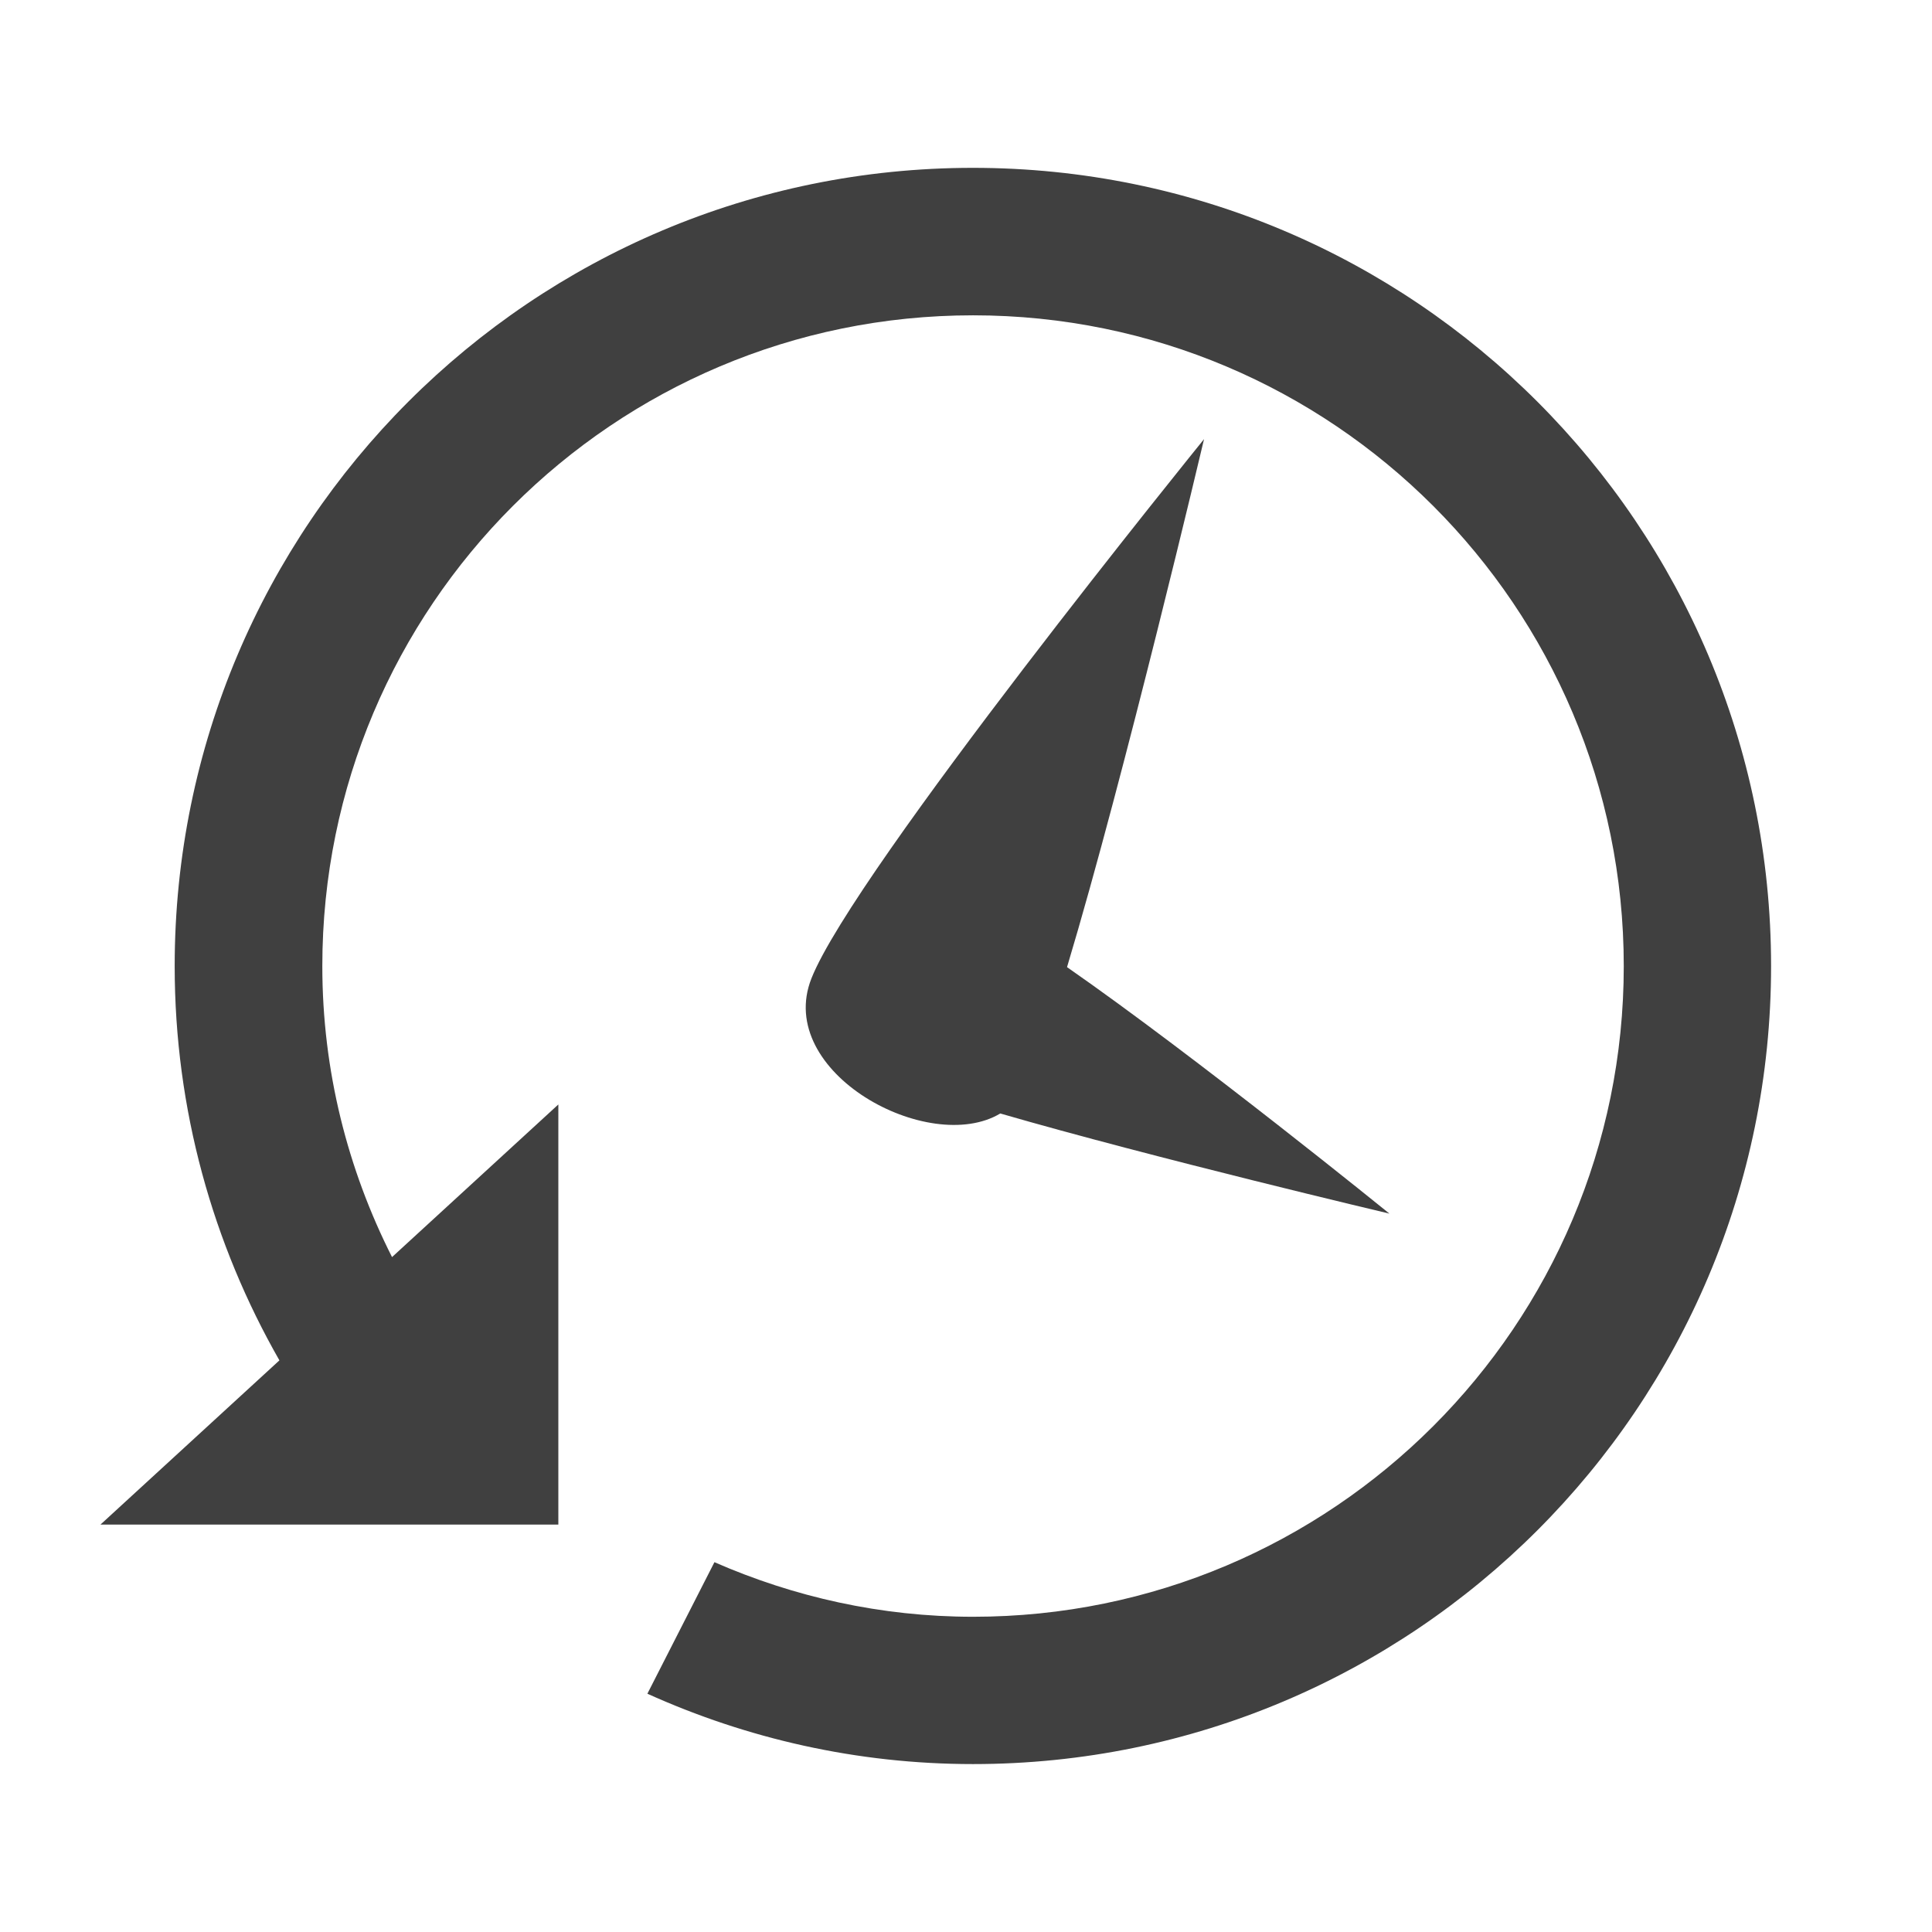 <?xml version="1.0" encoding="iso-8859-1"?>
<!DOCTYPE svg PUBLIC "-//W3C//DTD SVG 1.1//EN" "http://www.w3.org/Graphics/SVG/1.1/DTD/svg11.dtd">
<svg version="1.1" xmlns="http://www.w3.org/2000/svg" xmlns:xlink="http://www.w3.org/1999/xlink" x="0px" y="0px" width="24px"
	 height="24px" viewBox="0 0 24 24" style="enable-background:new 0 0 24 24;" xml:space="preserve">
<g id="history" style="opacity:0.75;">
	<path id="clock_hands" style="fill-rule:evenodd;clip-rule:evenodd;" d="M17.26,15.076c0,0-2.385-1.935-4.005-3.062 c0.72-2.397,1.702-6.559,1.702-6.559s-4.35,5.363-4.877,6.699c-0.463,1.168,1.459,2.209,2.346,1.678 C14.326,14.383,17.26,15.076,17.26,15.076z"/>
	<path id="arrow" style="fill-rule:evenodd;clip-rule:evenodd;" d="M12.086,2.085c-5.478,0-9.916,4.438-9.916,9.916 c0,1.783,0.476,3.454,1.301,4.898l-2.223,2.04h5.688v-5.219l-2.066,1.896c-0.55-1.088-0.866-2.312-0.866-3.615 c0-4.465,3.619-8.084,8.084-8.084c4.464,0,8.083,3.619,8.083,8.084c0,4.464-3.619,8.083-8.083,8.083 c-1.145,0-2.228-0.247-3.213-0.678l-0.833,1.634c1.235,0.557,2.602,0.874,4.045,0.874c5.476,0,9.914-4.438,9.914-9.914 C22,6.523,17.562,2.085,12.086,2.085z"/>
</g>
</svg>
